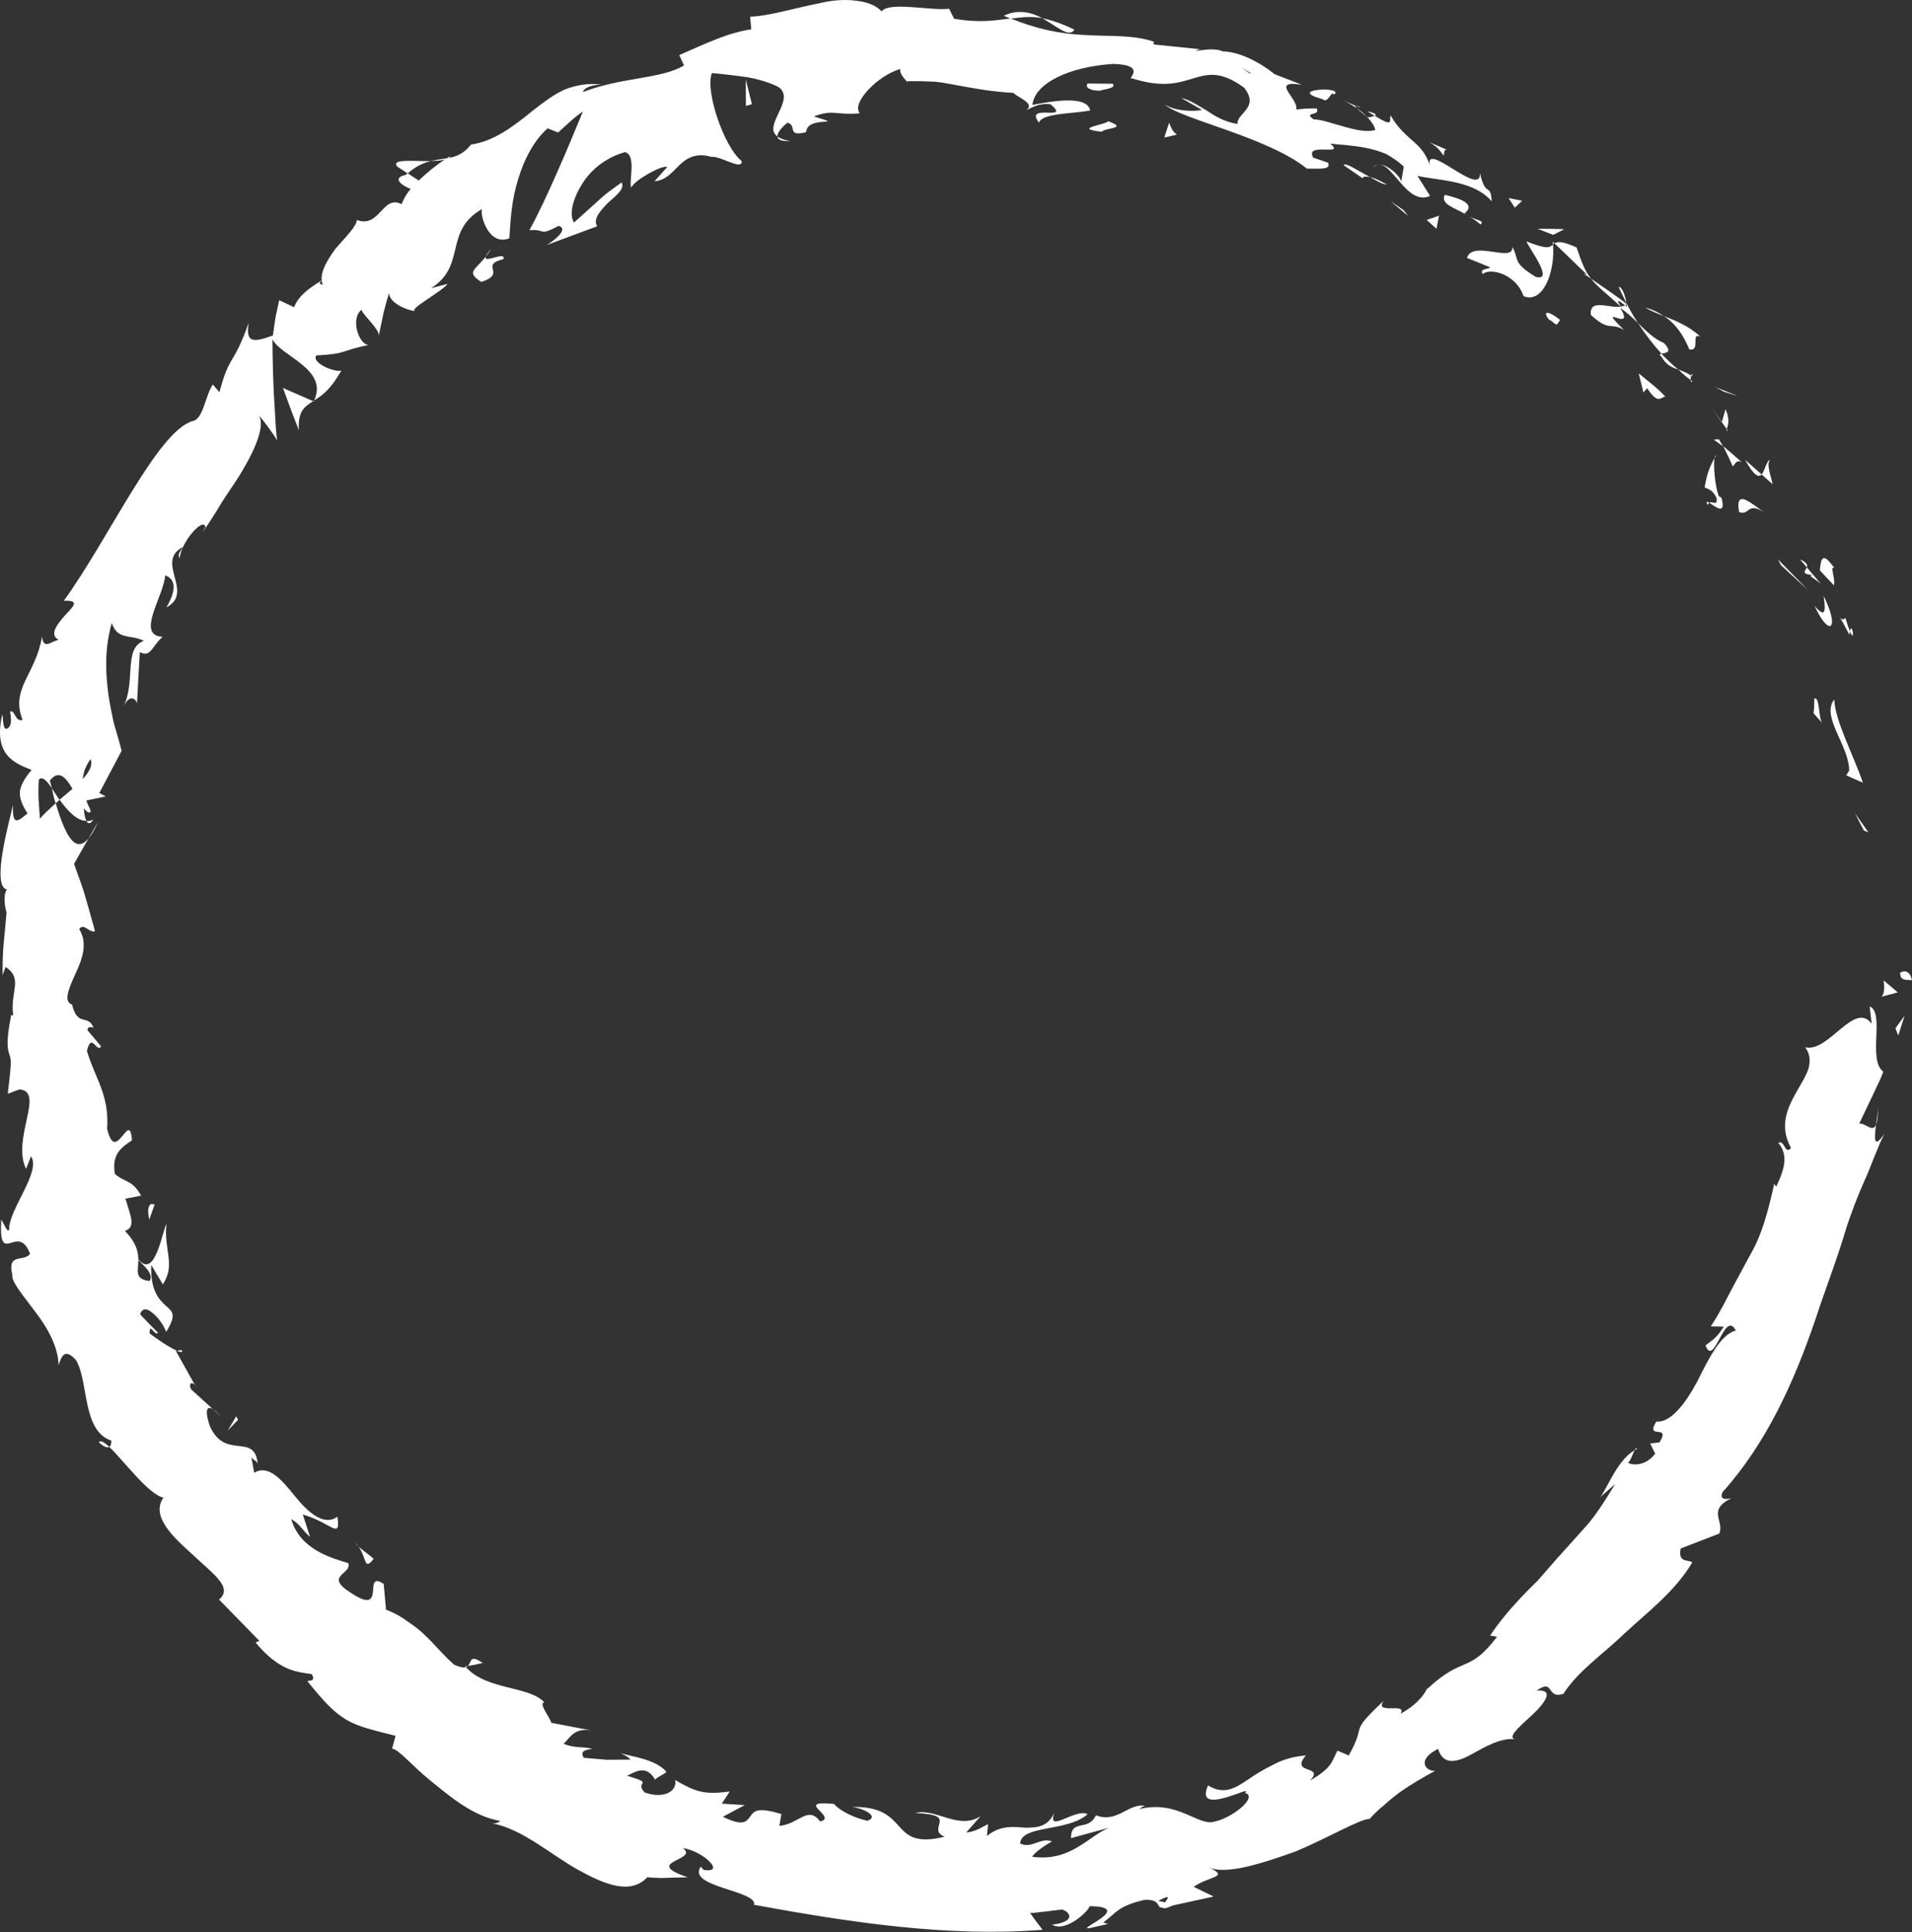 <?xml version="1.0" encoding="UTF-8"?> <svg xmlns="http://www.w3.org/2000/svg" width="95" height="96" viewBox="0 0 95 96" fill="none"><rect x="0" y="0" width="95" height="96" fill="#333333" stroke="none"/> <path d="M94.417 48.358C94.392 48.801 94.903 48.642 95 48.709C94.851 47.961 94.283 48.38 94.417 48.358Z" fill="white"></path> <path d="M92.608 41.262L92.836 41.355L92.164 40.401L92.608 41.262Z" fill="white"></path> <path d="M91.137 34.751C90.462 35.609 91.883 37.047 91.879 38.286L91.731 38.52L92.56 38.889C92.082 37.49 91.171 35.8 91.137 34.751V34.751Z" fill="white"></path> <path d="M91.691 30.694C91.451 31.037 91.14 30.052 91.889 31.544C91.895 31.452 91.908 31.421 91.917 31.366C91.861 31.228 91.79 31.034 91.691 30.694V30.694Z" fill="white"></path> <path d="M91.916 31.365C92.193 32.045 92.021 30.812 91.916 31.365V31.365Z" fill="white"></path> <path d="M90.42 28.337L91.117 29.08C91.216 28.816 90.883 28.015 91.156 28.243C90.57 27.412 90.48 27.691 90.42 28.337L90.42 28.337Z" fill="white"></path> <path d="M89.443 27.802L89.775 28.188C89.813 28.073 89.783 27.942 89.443 27.802Z" fill="white"></path> <path d="M90.477 29.017L89.774 28.188C89.706 28.373 89.451 28.506 90.071 28.578C89.796 28.611 90.115 28.689 90.477 29.017Z" fill="white"></path> <path d="M90.61 29.608C90.678 30.163 90.788 30.852 90.156 30.094C90.906 31.729 91.431 31.247 90.61 29.608Z" fill="white"></path> <path d="M90.147 34.712C90.147 34.712 90.144 34.892 90.139 35.072C90.134 35.251 90.107 35.436 90.107 35.436L90.54 35.921C90.343 35.673 90.421 34.581 90.147 34.712V34.712Z" fill="white"></path> <path d="M87.953 22.843C87.762 22.892 87.696 23.386 87.527 23.572L88.079 24.064C88 23.688 87.742 23.034 87.953 22.843V22.843Z" fill="white"></path> <path d="M87.528 23.571L86.707 22.845C87.162 23.664 87.381 23.73 87.528 23.571Z" fill="white"></path> <path d="M88.49 28.083L89.84 29.323L88.34 27.794L88.49 28.083Z" fill="white"></path> <path d="M85.658 19.46L86.373 19.689L85.195 19.215L85.658 19.46Z" fill="white"></path> <path d="M83.937 17.363C84.517 17.466 83.988 16.508 84.478 16.72C83.927 16.206 83.266 15.937 82.678 15.706C83.199 16.047 83.606 16.557 83.937 17.363V17.363Z" fill="white"></path> <path d="M81.742 15.279C82.006 15.44 82.328 15.565 82.678 15.706C82.402 15.524 82.101 15.373 81.742 15.279Z" fill="white"></path> <path d="M85.793 21.311C85.838 21.18 85.987 20.885 85.733 20.333L85.551 20.975C85.626 21.076 85.709 21.193 85.793 21.311L85.793 21.311Z" fill="white"></path> <path d="M85.547 20.994L85.552 20.974C85.295 20.605 85.118 20.35 85.043 20.241C85.106 20.335 85.258 20.562 85.547 20.994L85.547 20.994Z" fill="white"></path> <path d="M85.855 21.393C85.832 21.362 85.816 21.338 85.794 21.309C85.775 21.371 85.775 21.4 85.855 21.393Z" fill="white"></path> <path d="M87.667 25.463C87.092 25.083 86.174 24.185 86.411 25.446C86.947 25.631 86.806 24.903 87.667 25.463Z" fill="white"></path> <path d="M85.613 22.178C85.639 22.161 86.098 23.173 86.098 23.173C86.205 23.079 86.272 22.798 86.553 22.976C86.553 22.976 85.64 22.157 85.613 22.178V22.178Z" fill="white"></path> <path d="M85.152 21.842L85.613 22.178L85.406 21.826L85.152 21.842Z" fill="white"></path> <path d="M82.673 17.041C82.175 16.835 81.808 16.46 81.381 16.046C81.734 16.587 82.132 17.112 82.552 17.572C82.736 17.527 83.149 17.538 82.673 17.041H82.673Z" fill="white"></path> <path d="M84.092 18.95C84.064 18.929 84.03 18.903 84.004 18.883C84.009 18.963 84.029 19.014 84.092 18.95Z" fill="white"></path> <path d="M77.154 12.009L77.162 12.146L77.237 12.091L77.154 12.009Z" fill="white"></path> <path d="M82.547 17.717C82.789 18.136 83.078 18.262 83.386 18.361C83.106 18.129 82.826 17.871 82.551 17.572C82.468 17.592 82.424 17.62 82.547 17.717L82.547 17.717Z" fill="white"></path> <path d="M80.424 14.261C80.544 14.509 80.674 14.776 80.809 15.056C80.774 14.748 80.59 14.219 80.424 14.261Z" fill="white"></path> <path d="M84.022 18.661L84.084 18.704C84.076 18.508 84.045 18.558 84.022 18.661Z" fill="white"></path> <path d="M84.021 18.661C83.812 18.511 83.596 18.438 83.387 18.358C83.596 18.562 83.802 18.744 84.004 18.882C83.997 18.812 84.007 18.728 84.021 18.661V18.661Z" fill="white"></path> <path d="M73.672 13.619C74.011 13.293 75.315 13.587 75.701 14.715C76.682 15.11 77.279 13.471 77.162 12.147C76.993 12.299 76.894 12.407 75.839 11.993C76.016 12.391 77.249 14.019 76.294 13.752C75.094 13.008 75.511 12.903 75.139 12.265C75.219 13.088 73.169 11.903 72.887 12.815L74.036 13.278C73.966 13.402 73.486 13.32 73.672 13.619L73.672 13.619Z" fill="white"></path> <path d="M78.679 13.589L79.054 13.848C78.731 13.439 78.591 13.046 78.335 12.296C77.613 11.966 77.383 12.002 77.238 12.091L78.844 13.639L78.679 13.589Z" fill="white"></path> <path d="M80.533 15.233C79.932 15.327 78.959 14.805 79.044 15.648C79.995 16.517 79.987 15.986 80.691 16.39C79.171 14.921 81.317 16.636 80.499 15.29C80.848 15.536 81.123 15.796 81.38 16.045C81.167 15.716 80.974 15.385 80.806 15.055C80.81 15.079 80.812 15.095 80.816 15.115L80.824 15.122L80.818 15.125C80.833 15.24 80.824 15.291 80.781 15.188C80.772 15.188 80.753 15.169 80.743 15.163C80.681 15.203 80.608 15.22 80.535 15.232C80.195 14.697 80.567 15.062 80.743 15.163C80.768 15.149 80.797 15.144 80.818 15.125L80.817 15.116C80.856 15.071 79.054 13.848 79.054 13.848C79.33 14.216 79.789 14.556 80.533 15.233L80.533 15.233Z" fill="white"></path> <path d="M84.858 25.104C84.866 25.026 84.899 25.007 84.93 24.983C84.805 24.906 84.742 24.887 84.858 25.104Z" fill="white"></path> <path d="M84.697 24.216C84.837 24.303 85.081 24.294 85.286 24.737C85.368 25.18 85.068 24.869 84.931 24.981C85.2 25.15 85.787 25.652 85.533 24.733L85.396 24.647C85.125 23.847 85.118 22.557 85.253 22.64C84.982 23.119 84.81 23.494 84.697 24.216L84.697 24.216Z" fill="white"></path> <path d="M82.742 19.703C82.742 19.703 82.448 19.383 82.102 19.107C81.762 18.829 81.422 18.552 81.422 18.552L81.657 19.499L81.84 19.288C82.384 20.106 82.493 19.748 82.742 19.703V19.703Z" fill="white"></path> <path d="M77.172 11.668L77.712 11.394C77.725 11.37 76.391 11.366 76.391 11.366L77.172 11.668Z" fill="white"></path> <path d="M75.265 10.316L75.628 9.976L74.955 9.842L75.265 10.316Z" fill="white"></path> <path d="M10.59 70.022L10.948 70.342C10.798 70.18 10.685 70.085 10.59 70.022Z" fill="white"></path> <path d="M9.038 67.077L8.785 67.109C8.973 67.191 9.088 67.203 9.038 67.077Z" fill="white"></path> <path d="M21.408 8.005C20.513 8.013 19.372 7.879 19.756 8.29L20.256 8.615C20.663 8.254 21.049 8.088 21.408 8.005V8.005Z" fill="white"></path> <path d="M2.766 39.916C2.828 39.86 2.892 39.802 2.957 39.742C2.82 39.536 2.692 39.343 2.574 39.167C2.635 39.394 2.671 39.643 2.766 39.916L2.766 39.916Z" fill="white"></path> <path d="M4.878 40.826L4.4 41.657C4.552 41.475 4.709 41.209 4.878 40.826Z" fill="white"></path> <path d="M23.244 82.773C23.244 82.773 23.427 82.739 23.61 82.706C23.797 82.663 23.984 82.62 23.984 82.62C23.305 82.165 23.453 82.583 23.244 82.773H23.244Z" fill="white"></path> <path d="M53.384 1.476C52.761 1.168 52.245 1.001 51.789 0.907C52.55 1.333 53.114 1.888 53.384 1.476Z" fill="white"></path> <path d="M4.91 71.66C5.162 71.886 5.327 71.95 5.427 71.883C5.176 71.648 4.989 71.537 4.91 71.66Z" fill="white"></path> <path d="M49.875 0.78C49.987 0.84 50.101 0.873 50.216 0.924C50.705 0.87 51.205 0.786 51.788 0.906C51.23 0.594 50.55 0.454 49.875 0.78L49.875 0.78Z" fill="white"></path> <path d="M81.213 72.064C81.259 72.036 81.297 71.993 81.344 71.972C81.29 71.918 81.254 71.975 81.213 72.064Z" fill="white"></path> <path d="M93.31 54.99C93.313 55.206 93.261 55.55 93.217 55.876C93.279 55.724 93.316 55.457 93.31 54.99Z" fill="white"></path> <path d="M67.348 5.253C67.812 5.437 67.445 5.234 67.348 5.253V5.253Z" fill="white"></path> <path d="M68.513 8.177C68.394 8.185 68.288 8.22 68.219 8.325C68.316 8.227 68.414 8.184 68.513 8.177Z" fill="white"></path> <path d="M45.055 4.043H45.016C45.156 4.142 45.132 4.122 45.055 4.043Z" fill="white"></path> <path d="M67.915 5.797C67.777 5.657 67.607 5.515 67.414 5.378C67.488 5.46 67.64 5.592 67.915 5.797Z" fill="white"></path> <path d="M67.938 5.526C68.084 5.62 68.197 5.692 68.306 5.762C68.403 5.71 68.377 5.635 67.938 5.526Z" fill="white"></path> <path d="M66.711 4.979C66.971 5.094 67.199 5.232 67.412 5.379C67.34 5.304 67.315 5.259 67.347 5.254C67.214 5.196 67.024 5.114 66.711 4.979L66.711 4.979Z" fill="white"></path> <path d="M15.598 19.952C15.608 19.933 15.604 19.916 15.613 19.898C15.594 19.91 15.572 19.924 15.555 19.933L15.598 19.952Z" fill="white"></path> <path d="M14.849 21.375C14.791 20.446 15.115 20.209 15.559 19.932L14.06 19.276C14.06 19.276 14.254 19.805 14.447 20.334C14.648 20.855 14.849 21.375 14.849 21.375Z" fill="white"></path> <path d="M15.406 76.359L15.044 75.244C16.523 75.683 16.919 76.53 16.765 75.351C16.109 75.844 15.316 75.154 14.665 74.348C14.014 73.542 13.358 72.742 12.63 73.171L12.489 72.393C12.598 72.565 12.698 72.536 12.806 72.705C12.631 71.153 11.197 72.562 10.433 70.867C10.212 70.255 10.195 69.758 10.59 70.022L9.497 69.028C9.321 68.656 9.623 68.608 9.806 68.971C9.806 68.971 9.731 68.859 9.618 68.693C9.52 68.519 9.389 68.284 9.26 68.051C8.999 67.582 8.736 67.115 8.736 67.115L8.787 67.108C8.418 66.948 7.744 66.492 7.435 66.25C7.415 65.653 7.718 66.427 7.847 66.213C7.847 66.213 6.936 65.299 6.962 65.284C7.081 64.968 7.32 65.008 7.563 65.219C7.829 65.421 8.108 65.788 8.258 66.171C8.783 65.326 8.581 65.162 8.233 64.871C7.919 64.573 7.461 64.133 7.515 62.85L8.092 63.811C8.741 62.805 8.129 62.131 8.271 60.807C8.067 61.145 7.705 63.608 6.871 62.556C6.871 62.17 6.748 61.716 6.207 61.155C6.777 60.972 6.472 60.364 6.229 59.555L7.01 59.404C6.567 58.596 6.191 58.761 5.71 58.322C5.529 57.313 6.072 56.988 6.556 56.655C6.444 55.048 5.756 57.947 5.323 56.078C5.372 55.38 5.28 54.815 5.086 54.225C4.896 53.634 4.563 53.023 4.319 52.218C4.545 51.239 4.811 52.347 5.02 51.986L4.347 51.184C4.353 50.975 4.55 51.032 4.648 51.06C4.367 50.358 3.854 51.047 3.581 49.911C3.149 49.769 3.398 49.164 3.719 48.444C4.061 47.719 4.394 46.89 3.934 46.16C4.176 45.828 4.411 46.357 4.723 46.267C4.168 44.314 4.291 44.603 3.679 42.92L4.399 41.651C3.662 42.545 3.156 41.182 2.766 39.91C2.429 40.218 2.133 40.487 1.983 40.677C1.983 40.677 1.949 40.191 1.917 39.705C1.894 39.219 1.926 38.739 1.926 38.739C2.109 38.545 2.327 38.793 2.575 39.159C2.543 39.021 2.509 38.89 2.475 38.785C2.927 38.2 3.286 38.648 3.601 39.194L2.958 39.734C3.361 40.282 3.824 40.791 4.294 40.783C4.22 40.652 4.177 40.415 4.171 40.162C4.282 40.302 4.385 40.398 4.472 40.36C4.57 40.318 4.4 40.097 4.286 39.773L5.252 39.568L4.934 39.398L6.043 37.303C5.931 36.847 5.786 36.389 5.652 35.918C5.552 35.457 5.452 34.978 5.381 34.47C5.253 33.461 5.176 32.292 5.552 30.954C5.852 31.823 6.463 31.5 7.15 31.84C6.115 32.197 6.759 33.893 6.132 35.098C6.458 34.457 6.749 34.727 6.807 34.935L6.946 32.401C7.504 32.69 7.547 32.092 8.079 31.64C6.734 31.572 8.115 29.665 8.21 28.587C8.604 28.727 8.881 29.138 8.268 30.176C9.687 29.425 7.672 27.919 9.092 27.171C8.946 27.431 8.806 27.538 8.929 27.743C8.97 26.965 10.112 25.652 10.208 26.188L10.062 26.445C10.348 26.045 10.684 25.527 11.016 24.962C11.371 24.41 11.781 23.85 12.1 23.286C12.757 22.174 13.153 21.099 12.868 20.662C12.985 20.736 13.669 21.666 13.772 21.898C13.772 21.898 13.723 21.581 13.698 21.129C13.67 20.664 13.635 20.046 13.599 19.428C13.541 18.174 13.536 16.861 13.536 16.861C13.983 17.715 16.325 18.339 15.609 19.893C16.03 19.651 16.466 19.29 16.962 18.409C16.637 18.52 15.455 18.025 15.716 17.66C17.319 17.566 16.725 17.473 18.392 17.119C17.911 17.295 17.351 15.884 17.96 15.391C18.009 15.633 18.92 16.412 18.814 16.707C18.814 16.707 18.935 16.126 19.057 15.543C19.195 14.971 19.374 14.421 19.374 14.421C19.145 14.904 20.048 15.39 20.622 15.455C20.3 15.353 21.922 14.516 22.236 14.107L21.415 14.318C23.198 13.207 22.027 11.492 23.942 10.391C23.856 10.779 24.313 12.24 25.309 11.837C25.346 11.416 25.36 10.342 25.638 9.278C25.913 8.218 26.412 7.069 27.212 6.378L27.73 6.583C27.73 6.583 28.031 6.309 28.334 6.035C28.636 5.758 28.965 5.534 28.965 5.534C28.698 6.168 28.218 7.361 27.713 8.494C27.21 9.639 26.692 10.746 26.303 11.435C27.157 11.367 26.726 11.762 27.759 11.221C28.298 11.387 27.453 12.012 27.16 12.175L29.673 11.241C29.447 10.887 29.823 10.474 30.217 10.069C30.627 9.707 31.06 9.37 30.883 9.064C30.883 9.064 30.729 9.178 30.494 9.349C30.257 9.51 29.955 9.75 29.67 10.022C29.096 10.539 28.522 11.056 28.522 11.056C28.288 10.708 28.414 9.99 28.856 9.256C29.279 8.491 30.074 7.827 31.053 7.559C31.646 7.696 31.222 9.077 31.368 9.319C31.497 8.968 32.917 8.169 33.151 8.299L32.522 9.004C33.077 8.967 33.397 8.556 33.774 8.187C34.151 7.829 34.607 7.581 35.342 7.794C35.8 7.732 36.895 8.503 36.851 8.005C35.939 7.259 35.023 4.457 35.373 3.63C35.464 3.639 36.145 3.699 36.867 3.801C37.586 3.876 38.379 4.155 38.683 4.326C39.568 4.946 37.862 6.249 38.626 6.779C38.609 6.551 38.969 6.213 39.126 6.098C39.632 6.218 39.051 6.823 40.054 6.565C40.099 5.704 42.152 6.316 40.436 5.784C41.422 5.415 41.529 5.735 42.72 5.63C42.277 5.106 43.655 3.726 44.734 3.427C44.68 3.645 44.932 3.913 45.049 4.034C45.59 4.026 46.069 4.04 46.513 4.064C46.956 4.118 47.365 4.205 47.768 4.275C48.574 4.423 49.355 4.561 50.352 4.613C50.522 4.819 51.449 5.134 51.008 5.462C51.301 5.351 51.591 5.109 52.199 5.181C53.266 6.084 50.848 5.088 51.627 6.097C51.756 5.621 53.251 5.66 54.166 5.49C54.028 4.702 52.18 5.041 51.298 5.213C51.393 4.173 53.054 3.316 55.321 3.175C57.084 3.233 55.917 3.99 56.245 3.892C57.785 4.382 58.563 4.11 59.279 3.898C59.991 3.682 60.651 3.501 61.816 4.358C62.613 5.358 61.424 5.624 61.493 6.161C60.803 6.049 60.347 5.753 59.935 5.481C59.514 5.235 59.151 4.975 58.691 4.869L59.723 5.461C59.232 5.564 58.305 5.498 57.87 5.187C58.573 5.895 62.98 6.796 64.935 8.379C65.412 8.362 66.186 8.477 65.982 8.082L65.246 7.83C64.819 7.028 66.885 7.796 66.098 7.138C66.656 7.196 67.273 7.224 67.907 7.356C68.225 7.421 68.547 7.512 68.863 7.647C69.165 7.808 69.463 8.013 69.75 8.274L69.611 9.078C69.697 8.872 68.998 8.174 68.525 8.164C69.24 8.195 69.954 10.233 71.054 9.734L70.428 8.737C71.523 8.986 73.19 8.94 74.122 10.006C74.05 9.023 73.83 9.885 73.527 8.588C73.646 9.937 70.534 6.709 71.092 8.393C70.748 7.026 69.873 7.076 69.093 5.737C69.013 5.978 69.291 6.366 68.301 5.749C68.221 5.792 68.067 5.821 67.972 5.836C67.945 5.813 67.934 5.805 67.91 5.785L67.955 5.839C67.893 5.851 67.886 5.857 67.972 5.858C68.17 6.078 68.312 6.291 68.329 6.455C67.552 6.718 65.939 5.921 65.271 5.932C64.713 5.532 65.639 5.789 65.416 5.386C65.416 5.386 65.165 5.389 64.915 5.393C64.659 5.417 64.404 5.439 64.404 5.439C64.54 4.898 63.046 3.955 64.686 4.211L63.324 3.684C62.624 3.103 61.54 2.552 60.772 2.558C60.132 2.266 58.915 2.714 59.614 2.444L57.316 2.209L57.328 2.069C56.252 1.709 55.05 1.818 53.858 1.737C52.66 1.683 51.468 1.432 50.216 0.916C49.447 1.016 48.663 1.149 47.404 0.93L47.163 0.436C46.193 0.54 44.202 0.065 43.802 0.565C43.519 0.255 43.074 0.098 42.538 0.036C42.001 -0.038 41.377 0.004 40.745 0.153C39.472 0.407 38.152 0.808 37.272 0.829L37.328 1.456C36.155 1.633 35.099 2.147 33.749 2.737L33.985 3.25C32.895 3.927 30.826 3.838 28.966 4.573C29.013 4.329 29.509 4.205 29.889 4.204C29.222 4.113 28.605 4.233 28.031 4.46C27.47 4.718 26.964 5.116 26.467 5.501C25.485 6.3 24.538 7.019 23.405 7.182C23.047 7.636 22.685 7.774 22.293 7.85C22.335 7.823 22.367 7.791 22.39 7.756C22.341 7.779 22.27 7.821 22.199 7.864C21.947 7.905 21.681 7.938 21.407 7.999C21.67 7.996 21.913 7.979 22.098 7.927C21.752 8.151 21.252 8.536 20.806 8.971L20.255 8.608C20.215 8.639 20.184 8.664 20.143 8.696C19.5 8.831 19.886 9.182 20.409 9.39C20.195 9.621 20.049 9.903 19.954 10.146C19.009 9.65 18.876 11.355 17.73 10.93C17.716 11.253 17.16 11.787 16.663 12.365C16.207 12.993 15.815 13.666 16.048 14.166C15.942 14.077 15.768 14.147 16.002 13.923C15.43 14.28 14.85 14.645 14.613 15.263L13.872 14.916C13.872 14.916 13.779 15.345 13.687 15.774C13.624 16.221 13.559 16.668 13.559 16.668C12.637 16.995 12.18 17.098 12.359 16.034C11.575 18.24 11.414 17.555 10.902 19.486L10.576 19.104C10.198 19.639 10.102 20.862 9.549 20.927C7.803 21.468 5.413 26.75 3.171 29.848C3.997 29.812 3.643 30.131 3.246 30.554C2.871 30.986 2.415 31.52 2.912 31.792C2.52 31.871 2.155 32.303 2.091 31.62C1.761 33.552 0.507 34.189 1.123 35.767C0.737 35.889 0.746 35.228 0.5 35.362C0.532 35.536 0.631 36.042 0.383 36.185C0.138 36.325 0.178 35.833 0.113 35.49C-0.337 37.462 0.642 37.894 1.569 38.251C1.22 38.672 1.028 39.009 0.986 39.341C0.974 39.678 1.103 40.01 1.369 40.414C1.001 40.688 0.58 41.2 0.649 39.985C0.509 40.638 -0.473 44.049 0.352 44.196C0.14 44.388 0.244 45.136 0.327 45.319C0.204 46.828 0.125 46.962 0.127 48.451L0.275 48.04C1.175 48.632 0.485 49.264 0.657 50.456L0.558 50.426C0.281 51.807 0.38 52.106 0.465 52.39C0.582 52.675 0.545 52.956 0.387 54.342L0.956 54.126C2.262 54.201 0.561 56.582 1.295 58.074L1.538 57.45C2.074 58.185 0.406 60.146 0.458 61.081C0.398 61.298 0.209 60.831 0.063 60.587C-0.081 63.053 0.891 60.684 1.494 62.295C1.185 62.723 0.338 62.21 0.616 63.355C0.554 63.684 1.173 64.387 1.773 65.202C2.398 66.011 2.902 66.971 2.911 67.832C3.056 67.384 3.208 66.954 3.771 67.568C4.407 68.577 4.065 71.109 5.534 71.573C5.537 71.749 5.494 71.841 5.426 71.885C6.138 72.555 7.372 74.246 8.118 74.407C7.485 75.336 8.589 76.356 9.588 77.254C10.565 78.18 11.603 78.864 10.886 79.474L12.887 81.523L12.698 81.603C13.875 83.021 14.738 83.066 15.488 83.174C15.711 83.551 15.368 83.478 15.275 83.528C16.96 85.634 17.355 85.66 19.654 86.241L19.48 86.879C19.824 86.917 20.438 87.703 21.395 88.473C22.344 89.242 23.495 90.239 24.856 90.471C24.8 90.522 24.696 90.603 24.467 90.59C25.977 90.888 27.337 92.121 28.706 92.889C30.072 93.644 31.321 94.149 32.167 93.267C32.167 93.267 32.658 93.324 33.169 93.295C33.672 93.282 34.174 93.269 34.174 93.269C31.836 92.487 34.795 92.427 33.922 91.82C34.863 91.926 36.131 93.084 34.963 92.903L34.818 92.744C34.097 93.749 37.673 93.935 37.462 94.636C42.29 95.522 47.117 96.249 51.802 95.879C51.802 95.879 51.646 95.674 51.489 95.469C51.334 95.254 51.179 95.041 51.179 95.041C51.182 95.075 52.771 94.869 52.771 94.869C53.213 95.014 53.433 95.486 52.279 95.624C52.953 96.041 54.143 94.903 54.133 94.706C56.425 94.726 53.434 95.884 54.116 95.801L55.048 95.589L54.817 95.517C55.508 95.003 55.517 94.713 56.858 94.392C57.745 94.352 57.421 94.824 57.765 94.772C57.779 94.837 57.9 94.837 58.289 94.666L60.301 94.226L59.31 93.743C60.087 93.191 61.153 93.283 60.025 92.76C60.856 93.178 62.665 92.6 64.383 91.983C66.064 91.277 67.575 90.366 68.05 90.371C68.274 90.118 68.51 89.896 68.76 89.696C69 89.476 69.248 89.266 69.514 89.073C70.047 88.687 70.644 88.344 71.314 87.974C70.909 88.045 70.299 87.475 71.454 86.888C71.693 87.693 72.335 87.579 73.045 87.197C73.758 86.818 74.591 86.276 75.389 86.425C74.762 86.4 75.494 85.791 76.138 85.194C76.782 84.591 77.253 83.913 76.347 83.997C77.247 83.363 76.798 84.426 77.678 84.157C78.422 82.996 79.651 82.193 80.758 81.116C81.888 80.073 83.227 79.064 84.079 77.632C83.936 77.46 83.348 77.69 83.508 76.934L85.42 76.196C85.705 75.59 84.791 75.039 86.018 74.442C85.778 74.484 85.42 74.542 85.584 74.137C87.742 71.741 89.124 68.703 90.18 65.617C90.687 64.059 91.292 62.539 91.748 60.966C92.009 60.189 92.301 59.417 92.642 58.652C92.992 57.888 93.24 57.099 93.63 56.327C93.078 57.139 93.128 56.542 93.214 55.875C93.048 56.294 92.683 55.783 92.379 55.823C92.379 55.823 92.684 55.183 92.988 54.544C93.14 54.219 93.293 53.895 93.408 53.652C93.523 53.407 93.572 53.24 93.572 53.24C92.782 52.674 93.667 50.313 92.897 50.002L92.996 50.859C92.127 49.713 90.863 52.313 89.689 52.033C89.937 52.349 89.953 52.699 89.863 53.071C89.751 53.442 89.495 53.831 89.266 54.24C88.803 55.063 88.392 55.939 88.986 57.036C88.686 57.41 88.666 56.603 88.36 56.776C88.815 57.355 88.738 57.955 88.25 58.961L88.158 58.812C87.816 60.304 87.535 61.367 86.949 62.367C86.678 62.87 86.401 63.385 86.09 63.962C85.781 64.536 85.476 65.186 85.002 65.9L85.648 65.911C85.256 66.543 85.022 66.603 84.741 66.848C85.178 67.989 85.683 65.013 86.245 66.105C85.482 66.312 84.916 67.472 84.35 68.597C83.762 69.708 83.021 70.697 82.297 70.627C81.711 71.578 83.045 70.702 82.454 71.662L81.991 71.718L82.239 72.221C81.798 72.822 81.146 72.822 80.892 72.676C81.028 72.556 81.123 72.225 81.214 72.058C80.294 72.561 79.74 74.268 79.432 74.449L80.251 73.731C79.854 74.382 79.432 75.077 78.908 75.711C78.356 76.325 77.793 76.954 77.231 77.58L76.404 78.529C76.106 78.818 75.814 79.11 75.535 79.408C74.978 80.003 74.467 80.615 74.037 81.26L74.384 81.318C72.952 83.196 72.746 82.205 70.903 83.922L70.939 83.813C70.711 84.363 70.192 84.81 69.586 85.147C69.952 84.546 68.235 85.23 68.754 84.495C66.93 86.226 67.97 85.524 67.013 87.219L66.453 86.977C66.136 87.591 66.191 87.808 65.084 88.474C65.858 87.663 64.061 88.191 64.884 87.215C64.187 87.272 63.653 87.461 63.21 87.704C62.758 87.924 62.378 88.16 62.043 88.393C61.368 88.847 60.819 89.195 60.024 88.705C59.289 90.329 62.397 88.586 61.852 89.077C62.545 89.265 61.227 90.317 60.383 90.492C59.563 90.801 58.499 89.351 56.501 89.909C56.704 89.864 56.696 89.766 56.898 89.721C56.065 89.567 55.517 90.603 54.454 90.19C54.057 91.028 53.216 90.334 53.213 91.325L55.103 90.808C54.078 91.222 53.194 92.519 51.281 92.249C51.404 92.031 51.916 91.689 52.265 91.488C51.701 91.266 51.271 91.868 50.686 91.591C50.748 90.656 53.005 91.034 54.04 90.137C53.425 89.81 51.971 91.171 52.399 90.03C52.081 90.763 51.556 90.8 50.97 90.808C50.372 90.762 49.715 90.665 49.035 91.218L49.094 90.627C48.879 90.73 48.428 91.031 48.012 91.037L48.721 90.238C47.607 90.938 46.537 89.826 45.471 90.073C46.597 90.13 46.724 90.301 46.689 90.53C46.655 90.765 46.449 91.065 46.938 91.254C44.058 91.957 45.335 89.659 42.234 89.78C42.654 89.746 43.785 90.215 43.102 90.461C42.508 90.342 41.752 89.994 41.435 89.623C39.38 89.431 41.67 90.272 40.749 90.497C40.147 89.679 39.694 90.631 38.722 90.715L38.825 90.126C37.676 89.786 37.481 89.947 37.282 90.24C37.092 90.503 36.925 90.76 35.917 90.261L37.003 89.684L35.863 89.611L36.257 89.01C34.968 89.169 34.59 89.041 33.542 88.436C33.673 88.931 33.06 89.413 32.036 89.059C31.47 88.473 32.614 88.664 31.162 88.226C31.622 87.995 32.124 87.68 32.549 88.421C32.677 88.26 32.986 88.183 33.112 88.023C32.528 87.374 31.34 87.276 30.83 87.097C31.016 87.188 31.236 87.302 31.324 87.423C31.324 87.423 30.739 87.426 30.155 87.431C29.58 87.382 29.006 87.334 29.006 87.334C28.789 86.979 29.113 86.936 29.425 86.89C29.005 86.76 28.615 86.877 28.005 86.64C28.369 86.276 28.557 85.809 29.457 85.99L27.388 85.594C27.354 85.354 26.727 84.619 27.048 84.579C26.265 83.743 24.198 83.99 23.149 82.83C23.034 82.861 22.857 82.841 22.56 82.704C22.025 82.233 21.597 81.695 21.089 81.216C20.837 80.974 20.554 80.759 20.243 80.553C19.944 80.329 19.6 80.132 19.18 79.975L19.065 78.694C17.965 77.963 19.28 80.371 17.425 79.132C16.07 78.272 17.508 78.217 17.302 77.66C16.49 77.413 14.902 76.994 14.471 75.473C14.909 75.719 15.061 76.076 15.406 76.36L15.406 76.359ZM6.873 62.592C7.101 62.852 7.679 63.304 7.428 63.644C6.665 63.55 6.872 63.164 6.873 62.592ZM4.496 37.721C4.627 38.007 4.438 38.344 4.112 38.706C4.14 38.395 4.249 38.058 4.496 37.721ZM62.149 3.638C62.132 3.641 62.12 3.644 62.103 3.652C61.424 3.155 61.663 3.342 62.149 3.638ZM63.622 4.452C63.807 4.432 63.827 4.35 63.791 4.249C63.628 4.349 63.274 4.232 62.89 4.046C62.947 4.233 63.11 4.407 63.622 4.452V4.452ZM57.892 94.513L57.546 94.441C58.202 94.094 58.044 94.294 57.892 94.513Z" fill="white"></path> <path d="M4.635 40.716C4.522 40.788 4.409 40.791 4.295 40.793C4.374 40.936 4.489 40.96 4.635 40.716Z" fill="white"></path> <path d="M23.105 82.799L23.14 82.834C23.182 82.82 23.214 82.799 23.24 82.774L23.105 82.799Z" fill="white"></path> <path d="M39.269 7.001C38.953 6.962 38.765 6.881 38.631 6.786C38.64 6.931 38.802 7.033 39.269 7.001Z" fill="white"></path> <path d="M72.005 7.487L71 7.059C71.463 7.304 71.554 7.513 71.729 7.731C71.782 7.601 71.711 7.319 72.005 7.487Z" fill="white"></path> <path d="M76.963 15.884C77.122 15.929 77.198 16.087 77.355 16.13L77.516 15.9C77.038 15.49 76.566 15.364 76.963 15.884L76.963 15.884Z" fill="white"></path> <path d="M71.782 9.679C71.568 10.162 72.249 10.296 72.868 10.677C72.832 10.652 72.797 10.631 72.766 10.6C73.343 10.146 72.583 9.865 71.782 9.679L71.782 9.679Z" fill="white"></path> <path d="M73.016 10.763C73.207 10.877 73.399 11.003 73.559 11.153C73.793 10.976 73.375 10.942 73.016 10.763Z" fill="white"></path> <path d="M65.711 4.923C65.979 5.194 66.171 4.431 66.272 4.706C66.891 4.275 63.808 4.416 65.711 4.923Z" fill="white"></path> <path d="M71.373 11.365L71.499 10.716L70.887 10.928L71.373 11.365Z" fill="white"></path> <path d="M66.762 8.21L67.702 8.854C67.736 8.754 67.893 8.763 68.076 8.799C67.456 8.478 66.819 8.034 66.762 8.21V8.21Z" fill="white"></path> <path d="M68.076 8.801C68.394 8.977 68.687 9.161 68.914 9.173C68.739 9.081 68.375 8.862 68.076 8.801Z" fill="white"></path> <path d="M69.961 10.727L69.745 10.445L69.092 9.995L69.961 10.727Z" fill="white"></path> <path d="M55.295 4.162L54.04 4.149C53.881 4.34 54.191 4.52 54.657 4.505C54.975 4.402 55.444 4.391 55.295 4.162V4.162Z" fill="white"></path> <path d="M58.475 6.687C58.197 6.482 58.212 6.343 58.087 6.101L57.852 6.835L58.475 6.687Z" fill="white"></path> <path d="M55.062 6.025C54.899 6.217 53.259 6.372 54.739 6.548C54.898 6.341 56.099 6.395 55.062 6.025Z" fill="white"></path> <path d="M37.062 5.264L37.359 5.177L37.055 3.952L37.062 5.264Z" fill="white"></path> <path d="M23.914 14.009C25.224 13.571 23.77 13.186 25.017 12.871C25.137 12.449 23.996 13.131 24.14 12.741C23.599 13.438 23.139 13.508 23.914 14.009L23.914 14.009Z" fill="white"></path> <path d="M24.141 12.741C24.227 12.63 24.317 12.506 24.403 12.358C24.238 12.55 24.173 12.661 24.141 12.741Z" fill="white"></path> <path d="M94.318 51.449L94.631 50.464L94.176 51.089L94.318 51.449Z" fill="white"></path> <path d="M93.477 49.524L94.292 49.305L93.593 48.709C93.618 48.929 93.667 49.36 93.477 49.524L93.477 49.524Z" fill="white"></path> <path d="M7.686 59.833L7.484 59.823C7.315 60.008 7.35 60.205 7.415 60.601L7.686 59.833Z" fill="white"></path> <path d="M11.826 70.542L11.737 70.364L11.316 71.073L11.826 70.542Z" fill="white"></path> <path d="M18.564 77.448C18.284 77.179 17.864 76.952 17.627 76.636C18.267 77.19 18.016 78.159 18.564 77.448Z" fill="white"></path> </svg> 